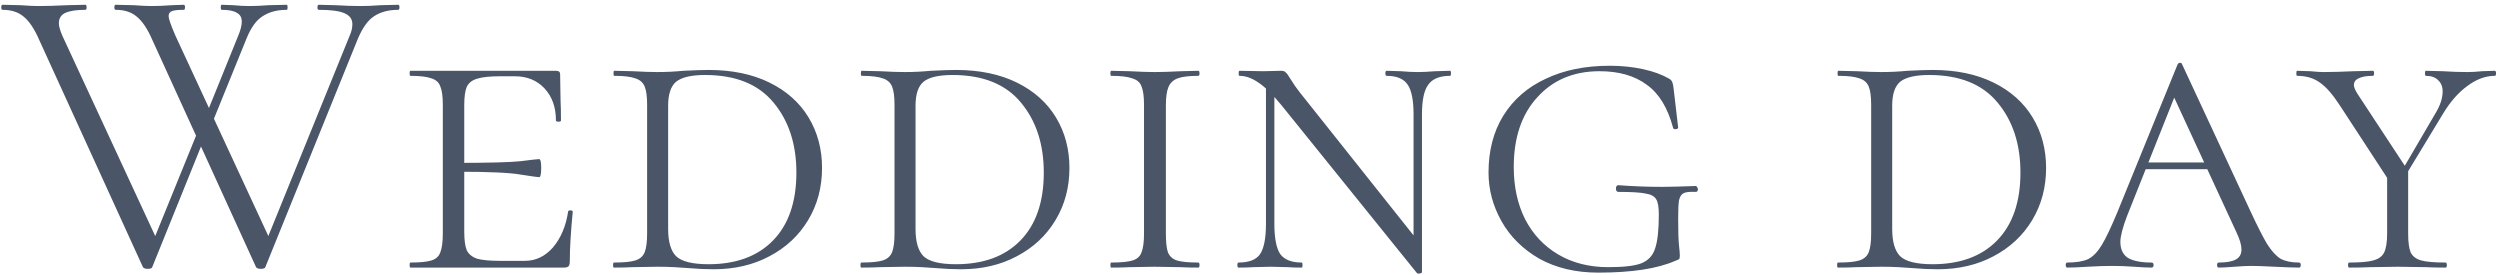 <?xml version="1.0" encoding="UTF-8"?> <svg xmlns="http://www.w3.org/2000/svg" width="327" height="36" viewBox="0 0 327 36" fill="none"><path d="M19.909 34.945C19.872 35.092 19.671 35.165 19.304 35.165C19.011 35.165 18.809 35.092 18.699 34.945L5.114 5.19C4.491 3.76 3.812 2.752 3.079 2.165C2.382 1.578 1.466 1.285 0.329 1.285C0.219 1.285 0.164 1.175 0.164 0.955C0.164 0.735 0.219 0.625 0.329 0.625L2.694 0.68C3.721 0.753 4.491 0.79 5.004 0.79C6.067 0.79 7.332 0.753 8.799 0.68L11.164 0.625C11.274 0.625 11.329 0.735 11.329 0.955C11.329 1.175 11.274 1.285 11.164 1.285C10.027 1.285 9.166 1.413 8.579 1.67C7.992 1.927 7.699 2.385 7.699 3.045C7.699 3.412 7.846 3.943 8.139 4.64L20.789 31.92L18.919 34.285L26.344 16.025L27.114 17.125L19.909 34.945ZM52.084 0.625C52.194 0.625 52.249 0.735 52.249 0.955C52.249 1.175 52.194 1.285 52.084 1.285C50.837 1.285 49.792 1.56 48.949 2.11C48.142 2.623 47.427 3.613 46.804 5.08L34.704 34.945C34.667 35.092 34.466 35.165 34.099 35.165C33.806 35.165 33.604 35.092 33.494 34.945L19.909 5.19C19.286 3.76 18.607 2.752 17.874 2.165C17.177 1.578 16.261 1.285 15.124 1.285C15.014 1.285 14.959 1.175 14.959 0.955C14.959 0.735 15.014 0.625 15.124 0.625L17.489 0.68C18.516 0.753 19.286 0.79 19.799 0.79C20.569 0.79 21.467 0.753 22.494 0.68L24.034 0.625C24.144 0.625 24.199 0.735 24.199 0.955C24.199 1.175 24.144 1.285 24.034 1.285C23.301 1.285 22.787 1.34 22.494 1.45C22.201 1.56 22.054 1.78 22.054 2.11C22.054 2.44 22.347 3.283 22.934 4.64L35.584 31.92L33.714 34.285L45.704 4.75C45.961 4.2 46.089 3.668 46.089 3.155C46.089 2.495 45.741 2.018 45.044 1.725C44.384 1.432 43.266 1.285 41.689 1.285C41.579 1.285 41.524 1.175 41.524 0.955C41.524 0.735 41.579 0.625 41.689 0.625L43.889 0.68C45.136 0.753 46.236 0.79 47.189 0.79C47.959 0.79 48.821 0.753 49.774 0.68L52.084 0.625ZM31.129 4.75C31.459 3.98 31.624 3.338 31.624 2.825C31.624 2.275 31.404 1.89 30.964 1.67C30.561 1.413 29.901 1.285 28.984 1.285C28.911 1.285 28.874 1.175 28.874 0.955C28.874 0.735 28.911 0.625 28.984 0.625L30.524 0.68C31.257 0.753 31.954 0.79 32.614 0.79C33.347 0.79 34.191 0.753 35.144 0.68L37.509 0.625C37.582 0.625 37.619 0.735 37.619 0.955C37.619 1.175 37.582 1.285 37.509 1.285C36.262 1.285 35.217 1.56 34.374 2.11C33.531 2.623 32.816 3.613 32.229 5.08L27.334 17.125L26.564 16.025L31.129 4.75ZM53.685 35C53.612 35 53.575 34.89 53.575 34.67C53.575 34.45 53.612 34.34 53.685 34.34C54.932 34.34 55.848 34.248 56.435 34.065C57.022 33.882 57.407 33.533 57.59 33.02C57.81 32.47 57.92 31.645 57.92 30.545V13.715C57.92 12.615 57.81 11.808 57.59 11.295C57.407 10.782 57.022 10.433 56.435 10.25C55.848 10.03 54.932 9.92 53.685 9.92C53.612 9.92 53.575 9.81 53.575 9.59C53.575 9.37 53.612 9.26 53.685 9.26H72.715C73.082 9.26 73.265 9.407 73.265 9.7L73.32 13.11C73.357 13.807 73.375 14.687 73.375 15.75C73.375 15.86 73.265 15.915 73.045 15.915C72.825 15.915 72.715 15.86 72.715 15.75C72.715 14.027 72.22 12.633 71.23 11.57C70.24 10.507 68.938 9.975 67.325 9.975H65.455C64.062 9.975 63.035 10.085 62.375 10.305C61.752 10.488 61.312 10.837 61.055 11.35C60.835 11.863 60.725 12.67 60.725 13.77V30.325C60.725 31.388 60.835 32.195 61.055 32.745C61.312 33.258 61.77 33.625 62.43 33.845C63.09 34.028 64.098 34.12 65.455 34.12H68.645C70.075 34.12 71.303 33.533 72.33 32.36C73.357 31.15 74.017 29.592 74.31 27.685C74.31 27.575 74.402 27.52 74.585 27.52C74.805 27.52 74.915 27.575 74.915 27.685C74.658 30.325 74.53 32.488 74.53 34.175C74.53 34.468 74.475 34.688 74.365 34.835C74.255 34.945 74.035 35 73.705 35H53.685ZM70.515 23.175C70.368 23.175 69.58 23.065 68.15 22.845C66.757 22.588 63.915 22.46 59.625 22.46V21.305C63.842 21.305 66.665 21.232 68.095 21.085C69.525 20.902 70.332 20.81 70.515 20.81C70.698 20.81 70.79 21.195 70.79 21.965C70.79 22.772 70.698 23.175 70.515 23.175ZM93.333 35.22C92.306 35.22 91.151 35.165 89.868 35.055C89.428 35.018 88.878 34.982 88.218 34.945C87.558 34.908 86.806 34.89 85.963 34.89L82.718 34.945C82.131 34.982 81.324 35 80.298 35C80.224 35 80.188 34.89 80.188 34.67C80.188 34.45 80.224 34.34 80.298 34.34C81.581 34.34 82.516 34.248 83.103 34.065C83.689 33.882 84.093 33.533 84.313 33.02C84.533 32.47 84.643 31.645 84.643 30.545V13.715C84.643 12.615 84.533 11.808 84.313 11.295C84.093 10.782 83.689 10.433 83.103 10.25C82.516 10.03 81.599 9.92 80.353 9.92C80.279 9.92 80.243 9.81 80.243 9.59C80.243 9.37 80.279 9.26 80.353 9.26L82.773 9.315C84.093 9.388 85.156 9.425 85.963 9.425C87.099 9.425 88.236 9.37 89.373 9.26C90.839 9.187 91.939 9.15 92.673 9.15C95.753 9.15 98.411 9.7 100.648 10.8C102.884 11.9 104.589 13.422 105.763 15.365C106.936 17.308 107.523 19.508 107.523 21.965C107.523 24.495 106.918 26.768 105.708 28.785C104.498 30.802 102.811 32.378 100.648 33.515C98.521 34.652 96.083 35.22 93.333 35.22ZM92.673 34.56C96.266 34.56 99.071 33.533 101.088 31.48C103.141 29.39 104.168 26.42 104.168 22.57C104.168 18.867 103.178 15.823 101.198 13.44C99.218 11.02 96.229 9.81 92.233 9.81C90.436 9.81 89.171 10.103 88.438 10.69C87.741 11.277 87.393 12.322 87.393 13.825V29.94C87.393 31.627 87.741 32.818 88.438 33.515C89.171 34.212 90.583 34.56 92.673 34.56ZM125.692 35.22C124.666 35.22 123.511 35.165 122.227 35.055C121.787 35.018 121.237 34.982 120.577 34.945C119.917 34.908 119.166 34.89 118.322 34.89L115.077 34.945C114.491 34.982 113.684 35 112.657 35C112.584 35 112.547 34.89 112.547 34.67C112.547 34.45 112.584 34.34 112.657 34.34C113.941 34.34 114.876 34.248 115.462 34.065C116.049 33.882 116.452 33.533 116.672 33.02C116.892 32.47 117.002 31.645 117.002 30.545V13.715C117.002 12.615 116.892 11.808 116.672 11.295C116.452 10.782 116.049 10.433 115.462 10.25C114.876 10.03 113.959 9.92 112.712 9.92C112.639 9.92 112.602 9.81 112.602 9.59C112.602 9.37 112.639 9.26 112.712 9.26L115.132 9.315C116.452 9.388 117.516 9.425 118.322 9.425C119.459 9.425 120.596 9.37 121.732 9.26C123.199 9.187 124.299 9.15 125.032 9.15C128.112 9.15 130.771 9.7 133.007 10.8C135.244 11.9 136.949 13.422 138.122 15.365C139.296 17.308 139.882 19.508 139.882 21.965C139.882 24.495 139.277 26.768 138.067 28.785C136.857 30.802 135.171 32.378 133.007 33.515C130.881 34.652 128.442 35.22 125.692 35.22ZM125.032 34.56C128.626 34.56 131.431 33.533 133.447 31.48C135.501 29.39 136.527 26.42 136.527 22.57C136.527 18.867 135.537 15.823 133.557 13.44C131.577 11.02 128.589 9.81 124.592 9.81C122.796 9.81 121.531 10.103 120.797 10.69C120.101 11.277 119.752 12.322 119.752 13.825V29.94C119.752 31.627 120.101 32.818 120.797 33.515C121.531 34.212 122.942 34.56 125.032 34.56ZM152.497 30.545C152.497 31.682 152.589 32.507 152.772 33.02C152.992 33.533 153.377 33.882 153.927 34.065C154.514 34.248 155.449 34.34 156.732 34.34C156.842 34.34 156.897 34.45 156.897 34.67C156.897 34.89 156.842 35 156.732 35C155.742 35 154.972 34.982 154.422 34.945L151.012 34.89L147.767 34.945C147.181 34.982 146.374 35 145.347 35C145.274 35 145.237 34.89 145.237 34.67C145.237 34.45 145.274 34.34 145.347 34.34C146.631 34.34 147.566 34.248 148.152 34.065C148.739 33.882 149.124 33.533 149.307 33.02C149.527 32.47 149.637 31.645 149.637 30.545V13.715C149.637 12.615 149.527 11.808 149.307 11.295C149.124 10.782 148.721 10.433 148.097 10.25C147.511 10.03 146.594 9.92 145.347 9.92C145.274 9.92 145.237 9.81 145.237 9.59C145.237 9.37 145.274 9.26 145.347 9.26L147.767 9.315C149.161 9.388 150.242 9.425 151.012 9.425C151.929 9.425 153.084 9.388 154.477 9.315L156.732 9.26C156.842 9.26 156.897 9.37 156.897 9.59C156.897 9.81 156.842 9.92 156.732 9.92C155.522 9.92 154.624 10.03 154.037 10.25C153.451 10.47 153.047 10.855 152.827 11.405C152.607 11.918 152.497 12.725 152.497 13.825V30.545ZM165.588 10.47L166.688 10.635V29.28C166.688 31.15 166.945 32.47 167.458 33.24C168.008 33.973 168.943 34.34 170.263 34.34C170.336 34.34 170.373 34.45 170.373 34.67C170.373 34.89 170.336 35 170.263 35C169.456 35 168.851 34.982 168.448 34.945L166.193 34.89L163.883 34.945C163.443 34.982 162.82 35 162.013 35C161.903 35 161.848 34.89 161.848 34.67C161.848 34.45 161.903 34.34 162.013 34.34C163.37 34.34 164.305 33.973 164.818 33.24C165.331 32.47 165.588 31.15 165.588 29.28V10.47ZM185.993 35.605C185.993 35.678 185.901 35.733 185.718 35.77C185.535 35.807 185.406 35.788 185.333 35.715L167.623 13.77C166.45 12.34 165.441 11.35 164.598 10.8C163.755 10.213 162.93 9.92 162.123 9.92C162.05 9.92 162.013 9.81 162.013 9.59C162.013 9.37 162.05 9.26 162.123 9.26L165.203 9.315L167.568 9.26C167.861 9.26 168.063 9.333 168.173 9.48C168.32 9.59 168.521 9.865 168.778 10.305C169.181 10.965 169.603 11.57 170.043 12.12L185.443 31.48L185.993 35.605ZM185.993 35.605L184.893 33.9V14.98C184.893 13.11 184.636 11.808 184.123 11.075C183.61 10.305 182.693 9.92 181.373 9.92C181.263 9.92 181.208 9.81 181.208 9.59C181.208 9.37 181.263 9.26 181.373 9.26L183.188 9.315C184.068 9.388 184.82 9.425 185.443 9.425C186.03 9.425 186.8 9.388 187.753 9.315L189.678 9.26C189.751 9.26 189.788 9.37 189.788 9.59C189.788 9.81 189.751 9.92 189.678 9.92C188.321 9.92 187.368 10.305 186.818 11.075C186.268 11.808 185.993 13.11 185.993 14.98V35.605ZM209.054 35.66C206.121 35.66 203.554 35.055 201.354 33.845C199.191 32.598 197.541 30.967 196.404 28.95C195.267 26.933 194.699 24.807 194.699 22.57C194.699 19.71 195.341 17.235 196.624 15.145C197.944 13.018 199.796 11.405 202.179 10.305C204.562 9.168 207.349 8.6 210.539 8.6C212.079 8.6 213.527 8.747 214.884 9.04C216.241 9.333 217.396 9.755 218.349 10.305C218.532 10.415 218.661 10.562 218.734 10.745C218.807 10.928 218.862 11.185 218.899 11.515L219.504 16.685C219.504 16.795 219.394 16.868 219.174 16.905C218.991 16.905 218.881 16.85 218.844 16.74C218.147 14.1 216.992 12.212 215.379 11.075C213.802 9.902 211.749 9.315 209.219 9.315C205.846 9.315 203.132 10.452 201.079 12.725C199.026 14.962 197.999 18.005 197.999 21.855C197.999 24.422 198.494 26.695 199.484 28.675C200.511 30.655 201.959 32.195 203.829 33.295C205.699 34.395 207.881 34.945 210.374 34.945C212.354 34.945 213.784 34.78 214.664 34.45C215.581 34.083 216.186 33.442 216.479 32.525C216.809 31.572 216.974 30.087 216.974 28.07C216.974 27.117 216.864 26.457 216.644 26.09C216.424 25.687 215.966 25.43 215.269 25.32C214.609 25.173 213.417 25.1 211.694 25.1C211.474 25.1 211.364 24.953 211.364 24.66C211.364 24.55 211.382 24.458 211.419 24.385C211.492 24.275 211.566 24.22 211.639 24.22C213.546 24.367 215.471 24.44 217.414 24.44C218.294 24.44 219.761 24.403 221.814 24.33C221.887 24.33 221.942 24.385 221.979 24.495C222.052 24.568 222.089 24.642 222.089 24.715C222.089 24.972 221.997 25.1 221.814 25.1C221.044 25.063 220.512 25.118 220.219 25.265C219.926 25.412 219.724 25.723 219.614 26.2C219.541 26.64 219.504 27.447 219.504 28.62C219.504 30.27 219.541 31.425 219.614 32.085C219.687 32.745 219.724 33.203 219.724 33.46C219.724 33.68 219.687 33.827 219.614 33.9C219.577 33.937 219.412 34.01 219.119 34.12C216.772 35.147 213.417 35.66 209.054 35.66ZM253.439 35.22C252.412 35.22 251.257 35.165 249.974 35.055C249.534 35.018 248.984 34.982 248.324 34.945C247.664 34.908 246.912 34.89 246.069 34.89L242.824 34.945C242.237 34.982 241.43 35 240.404 35C240.33 35 240.294 34.89 240.294 34.67C240.294 34.45 240.33 34.34 240.404 34.34C241.687 34.34 242.622 34.248 243.209 34.065C243.795 33.882 244.199 33.533 244.419 33.02C244.639 32.47 244.749 31.645 244.749 30.545V13.715C244.749 12.615 244.639 11.808 244.419 11.295C244.199 10.782 243.795 10.433 243.209 10.25C242.622 10.03 241.705 9.92 240.459 9.92C240.385 9.92 240.349 9.81 240.349 9.59C240.349 9.37 240.385 9.26 240.459 9.26L242.879 9.315C244.199 9.388 245.262 9.425 246.069 9.425C247.205 9.425 248.342 9.37 249.479 9.26C250.945 9.187 252.045 9.15 252.779 9.15C255.859 9.15 258.517 9.7 260.754 10.8C262.99 11.9 264.695 13.422 265.869 15.365C267.042 17.308 267.629 19.508 267.629 21.965C267.629 24.495 267.024 26.768 265.814 28.785C264.604 30.802 262.917 32.378 260.754 33.515C258.627 34.652 256.189 35.22 253.439 35.22ZM252.779 34.56C256.372 34.56 259.177 33.533 261.194 31.48C263.247 29.39 264.274 26.42 264.274 22.57C264.274 18.867 263.284 15.823 261.304 13.44C259.324 11.02 256.335 9.81 252.339 9.81C250.542 9.81 249.277 10.103 248.544 10.69C247.847 11.277 247.499 12.322 247.499 13.825V29.94C247.499 31.627 247.847 32.818 248.544 33.515C249.277 34.212 250.689 34.56 252.779 34.56ZM280.644 21.25H290.654L291.039 22.13H279.764L280.644 21.25ZM300.719 34.34C300.865 34.34 300.939 34.45 300.939 34.67C300.939 34.89 300.865 35 300.719 35C300.059 35 298.995 34.963 297.529 34.89C296.135 34.817 295.109 34.78 294.449 34.78C293.935 34.78 293.202 34.817 292.249 34.89C291.369 34.963 290.69 35 290.214 35C290.067 35 289.994 34.89 289.994 34.67C289.994 34.45 290.067 34.34 290.214 34.34C291.204 34.34 291.937 34.212 292.414 33.955C292.927 33.698 293.184 33.258 293.184 32.635C293.184 32.048 292.964 31.297 292.524 30.38L283.834 11.57L285.044 11.13L278.224 28.235C277.637 29.775 277.344 30.912 277.344 31.645C277.344 32.598 277.674 33.295 278.334 33.735C279.03 34.138 280.057 34.34 281.414 34.34C281.597 34.34 281.689 34.45 281.689 34.67C281.689 34.89 281.597 35 281.414 35C280.864 35 280.112 34.963 279.159 34.89C278.132 34.817 277.179 34.78 276.299 34.78C275.382 34.78 274.3 34.817 273.054 34.89C271.954 34.963 271.074 35 270.414 35C270.267 35 270.194 34.89 270.194 34.67C270.194 34.45 270.267 34.34 270.414 34.34C271.55 34.34 272.449 34.193 273.109 33.9C273.769 33.57 274.374 32.947 274.924 32.03C275.474 31.113 276.152 29.683 276.959 27.74L284.824 8.435C284.897 8.288 285.007 8.215 285.154 8.215C285.3 8.215 285.392 8.288 285.429 8.435L294.284 27.465C295.237 29.518 295.989 31.003 296.539 31.92C297.125 32.837 297.712 33.478 298.299 33.845C298.922 34.175 299.729 34.34 300.719 34.34ZM318.562 14.815C319.185 13.788 319.497 12.835 319.497 11.955C319.497 11.332 319.295 10.837 318.892 10.47C318.525 10.103 317.993 9.92 317.297 9.92C317.223 9.92 317.187 9.81 317.187 9.59C317.187 9.37 317.223 9.26 317.297 9.26L319.497 9.315C320.67 9.388 321.752 9.425 322.742 9.425C323.292 9.425 323.933 9.388 324.667 9.315L326.317 9.26C326.427 9.26 326.482 9.37 326.482 9.59C326.482 9.81 326.427 9.92 326.317 9.92C325.107 9.92 323.915 10.36 322.742 11.24C321.568 12.083 320.505 13.293 319.552 14.87L313.612 24.66L313.062 24.22L318.562 14.815ZM306.077 13.825C305.123 12.358 304.243 11.35 303.437 10.8C302.63 10.213 301.64 9.92 300.467 9.92C300.393 9.92 300.357 9.81 300.357 9.59C300.357 9.37 300.393 9.26 300.467 9.26L302.172 9.315C302.978 9.388 303.547 9.425 303.877 9.425C304.94 9.425 306.278 9.388 307.892 9.315L310.367 9.26C310.477 9.26 310.532 9.37 310.532 9.59C310.532 9.81 310.477 9.92 310.367 9.92C309.56 9.92 308.937 10.03 308.497 10.25C308.093 10.433 307.892 10.727 307.892 11.13C307.892 11.387 308.038 11.753 308.332 12.23L314.877 22.185L313.117 24.605L306.077 13.825ZM314.987 21.965V30.545C314.987 31.682 315.097 32.507 315.317 33.02C315.573 33.533 316.032 33.882 316.692 34.065C317.352 34.248 318.415 34.34 319.882 34.34C319.992 34.34 320.047 34.45 320.047 34.67C320.047 34.89 319.992 35 319.882 35C318.782 35 317.92 34.982 317.297 34.945L313.612 34.89L310.037 34.945C309.377 34.982 308.46 35 307.287 35C307.177 35 307.122 34.89 307.122 34.67C307.122 34.45 307.177 34.34 307.287 34.34C308.717 34.34 309.762 34.248 310.422 34.065C311.118 33.882 311.595 33.533 311.852 33.02C312.108 32.47 312.237 31.645 312.237 30.545V22.46L314.987 21.965Z" fill="#4A5568"></path></svg> 